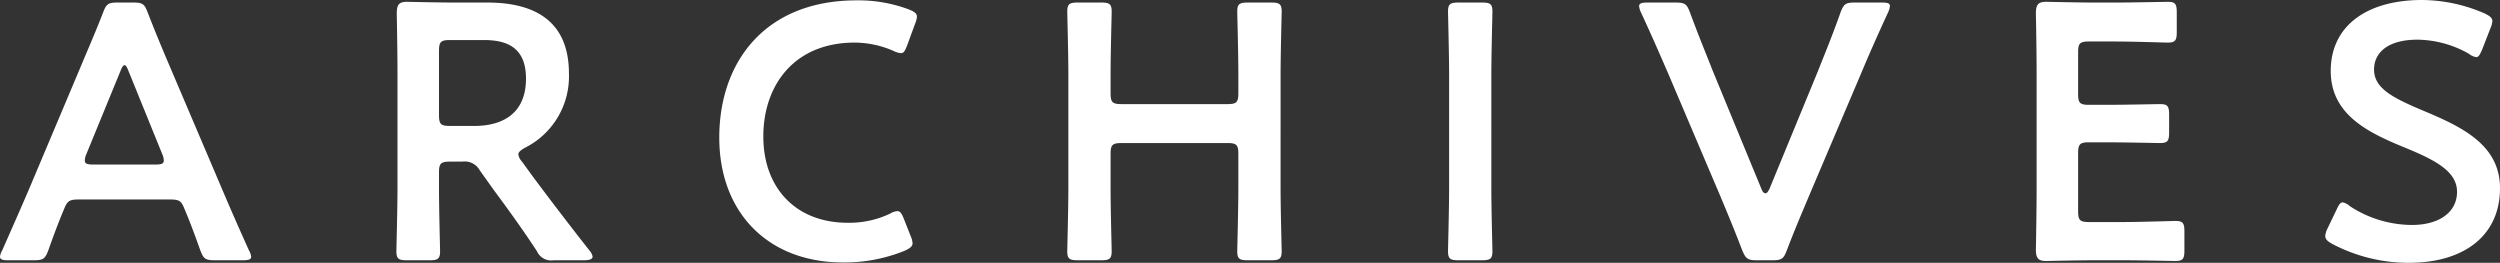 <svg xmlns="http://www.w3.org/2000/svg" width="274.72" height="28.88" viewBox="0 0 274.72 28.88">
  <rect x="0" y="0" width="274.72" height="28.88" fill="#333333" stroke="none"/>
  <path id="archives_tl" d="M-119.24-7c1.08,0,1.32.08,1.68.96.56,1.32,1.08,2.68,1.76,4.6.36.96.56,1.12,1.6,1.12h3.08c.64,0,.92-.08.92-.4a1.715,1.715,0,0,0-.24-.68c-1.24-2.76-2.12-4.76-3-6.84l-5.76-13.52c-.72-1.68-1.52-3.6-2.36-5.76-.36-.96-.56-1.12-1.6-1.12h-1.72c-1.04,0-1.24.16-1.6,1.12-.84,2.16-1.68,4.08-2.4,5.8L-134.6-8.16c-.84,1.96-1.72,3.96-2.96,6.76a1.715,1.715,0,0,0-.24.68c0,.32.28.4.92.4h2.8c1.04,0,1.24-.16,1.6-1.12.68-1.92,1.2-3.28,1.76-4.6.36-.88.64-.96,1.68-.96Zm-5.32-14.12c.16-.44.32-.64.44-.64.16,0,.28.24.44.64l3.72,9.16a1.8,1.8,0,0,1,.16.68c0,.36-.28.44-.92.44h-6.84c-.64,0-.92-.08-.92-.44a1.8,1.8,0,0,1,.16-.68Zm35,11.16c0-1,.2-1.2,1.2-1.2H-87a1.885,1.885,0,0,1,1.92.96l1.6,2.24c1.48,2,3,4.08,4.68,6.64a1.72,1.72,0,0,0,1.84,1h3.32c.6,0,.96-.12.96-.4A1.331,1.331,0,0,0-73-1.36c-2.64-3.36-4.24-5.48-6.16-8.04l-1.28-1.76a1.452,1.452,0,0,1-.4-.8c0-.24.24-.44.72-.72a8.766,8.766,0,0,0,4.84-8.16c0-5.8-3.8-7.8-8.96-7.8h-3.52c-1.88,0-5.04-.08-5.32-.08-.88,0-1.12.32-1.12,1.28.04,2.24.08,4.76.08,6.72v12.4c0,2.32-.12,6.72-.12,7,0,.84.24,1,1.16,1h2.48c.92,0,1.16-.16,1.16-1,0-.28-.12-4.68-.12-7Zm0-13.36c0-1,.2-1.2,1.2-1.2h3.72c2.48,0,4.64.76,4.64,4.24,0,3.92-2.68,5.2-5.68,5.2h-2.68c-1,0-1.2-.2-1.2-1.2ZM-37.72-2.96l-.76-1.92c-.24-.6-.4-.84-.72-.84a1.878,1.878,0,0,0-.8.28,10.441,10.441,0,0,1-4.64,1c-5.72,0-9.28-3.84-9.28-9.48s3.4-10.32,10.04-10.32a10.792,10.792,0,0,1,4.28.92,2.12,2.12,0,0,0,.8.24c.32,0,.44-.24.68-.84l.88-2.4a2.377,2.377,0,0,0,.2-.76c0-.36-.28-.56-.88-.8a15.7,15.7,0,0,0-5.76-1c-10,0-15.08,6.72-15.08,15.08,0,8.2,5.32,13.72,13.6,13.72A17.547,17.547,0,0,0-38.4-1.36c.6-.28.88-.48.88-.84A2.377,2.377,0,0,0-37.72-2.96ZM-15.76-12c0-1,.2-1.2,1.2-1.2H-2.92c1,0,1.2.2,1.2,1.2v3.68c0,2.32-.12,6.72-.12,7,0,.84.24,1,1.16,1H1.88c.92,0,1.16-.16,1.16-1,0-.28-.12-4.68-.12-7V-20.64c0-2.32.12-6.72.12-7,0-.84-.24-1-1.16-1H-.68c-.92,0-1.16.16-1.16,1,0,.28.12,4.68.12,7v1.96c0,1-.2,1.2-1.2,1.2H-14.56c-1,0-1.2-.2-1.2-1.2v-1.96c0-2.32.12-6.72.12-7,0-.84-.24-1-1.16-1h-2.56c-.92,0-1.16.16-1.16,1,0,.28.12,4.68.12,7V-8.32c0,2.32-.12,6.72-.12,7,0,.84.24,1,1.16,1h2.56c.92,0,1.16-.16,1.16-1,0-.28-.12-4.68-.12-7ZM25.04-.32c.92,0,1.16-.16,1.16-1,0-.28-.12-4.68-.12-7V-20.64c0-2.32.12-6.72.12-7,0-.84-.24-1-1.16-1H22.48c-.92,0-1.16.16-1.16,1,0,.28.12,4.68.12,7V-8.32c0,2.32-.12,6.72-.12,7,0,.84.24,1,1.16,1Zm41.6-20.36c.84-2,1.76-4.12,3.04-6.88a2.313,2.313,0,0,0,.2-.68c0-.32-.24-.4-.88-.4H66.04c-1.04,0-1.24.16-1.6,1.12-.92,2.6-1.72,4.52-2.48,6.44L56.64-8.16c-.16.32-.28.48-.44.48s-.32-.16-.44-.48l-5.36-13c-.72-1.84-1.52-3.76-2.48-6.36-.36-.96-.56-1.12-1.6-1.12H43.24c-.64,0-.92.08-.92.4a2.026,2.026,0,0,0,.2.68c1.28,2.76,2.16,4.8,3.08,6.92L51.28-7.28C52-5.56,52.8-3.64,53.64-1.44c.4.96.6,1.12,1.64,1.12h1.68c1.04,0,1.24-.16,1.6-1.12.84-2.2,1.68-4.16,2.4-5.88ZM91.76-4.52c-1,0-1.2-.2-1.2-1.2v-6.36c0-1,.2-1.2,1.2-1.2h2c1.88,0,5.52.08,5.8.08.84,0,1-.24,1-1.16v-1.96c0-.92-.16-1.16-1-1.16-.28,0-3.92.08-5.8.08h-2c-1,0-1.2-.2-1.2-1.2v-4.56c0-1,.2-1.2,1.2-1.2H94.6c1.92,0,5.52.12,5.8.12.84,0,1-.24,1-1.16v-2.16c0-.92-.16-1.16-1-1.16-.28,0-3.88.08-5.8.08H92.36c-1.88,0-5.04-.08-5.32-.08-.88,0-1.12.32-1.12,1.28.04,2.04.08,4.72.08,6.68V-8.2c0,1.92-.04,4.44-.08,6.68,0,.96.24,1.28,1.12,1.28.28,0,3.44-.08,5.32-.08h3.08c1.92,0,5.52.08,5.8.08.84,0,1-.24,1-1.16V-3.48c0-.92-.16-1.16-1-1.16-.28,0-3.88.12-5.8.12Zm36.72-12.24c-3.32-1.4-5.4-2.44-5.4-4.52,0-1.88,1.56-3.28,4.76-3.28A11.647,11.647,0,0,1,133.52-23a1.633,1.633,0,0,0,.8.36c.24,0,.4-.28.64-.84l.92-2.36a2.377,2.377,0,0,0,.2-.76c0-.36-.28-.56-.84-.84a17.476,17.476,0,0,0-6.88-1.48c-6.08,0-10.04,2.84-10.04,7.8,0,4.8,4.12,6.76,8,8.36,3.32,1.36,5.88,2.6,5.88,4.92,0,2.24-1.96,3.64-4.96,3.64a12.51,12.51,0,0,1-6.84-2.08,1.546,1.546,0,0,0-.76-.4c-.28,0-.44.28-.68.8l-1,2.08a2.12,2.12,0,0,0-.24.8c0,.36.24.6.76.88a17.989,17.989,0,0,0,8.4,2.08c6.16,0,10.04-3.04,10.04-8.2C136.92-13.04,132.68-15,128.48-16.76Z" transform="translate(137.8 28.92)" fill="#fff"/>
</svg>

